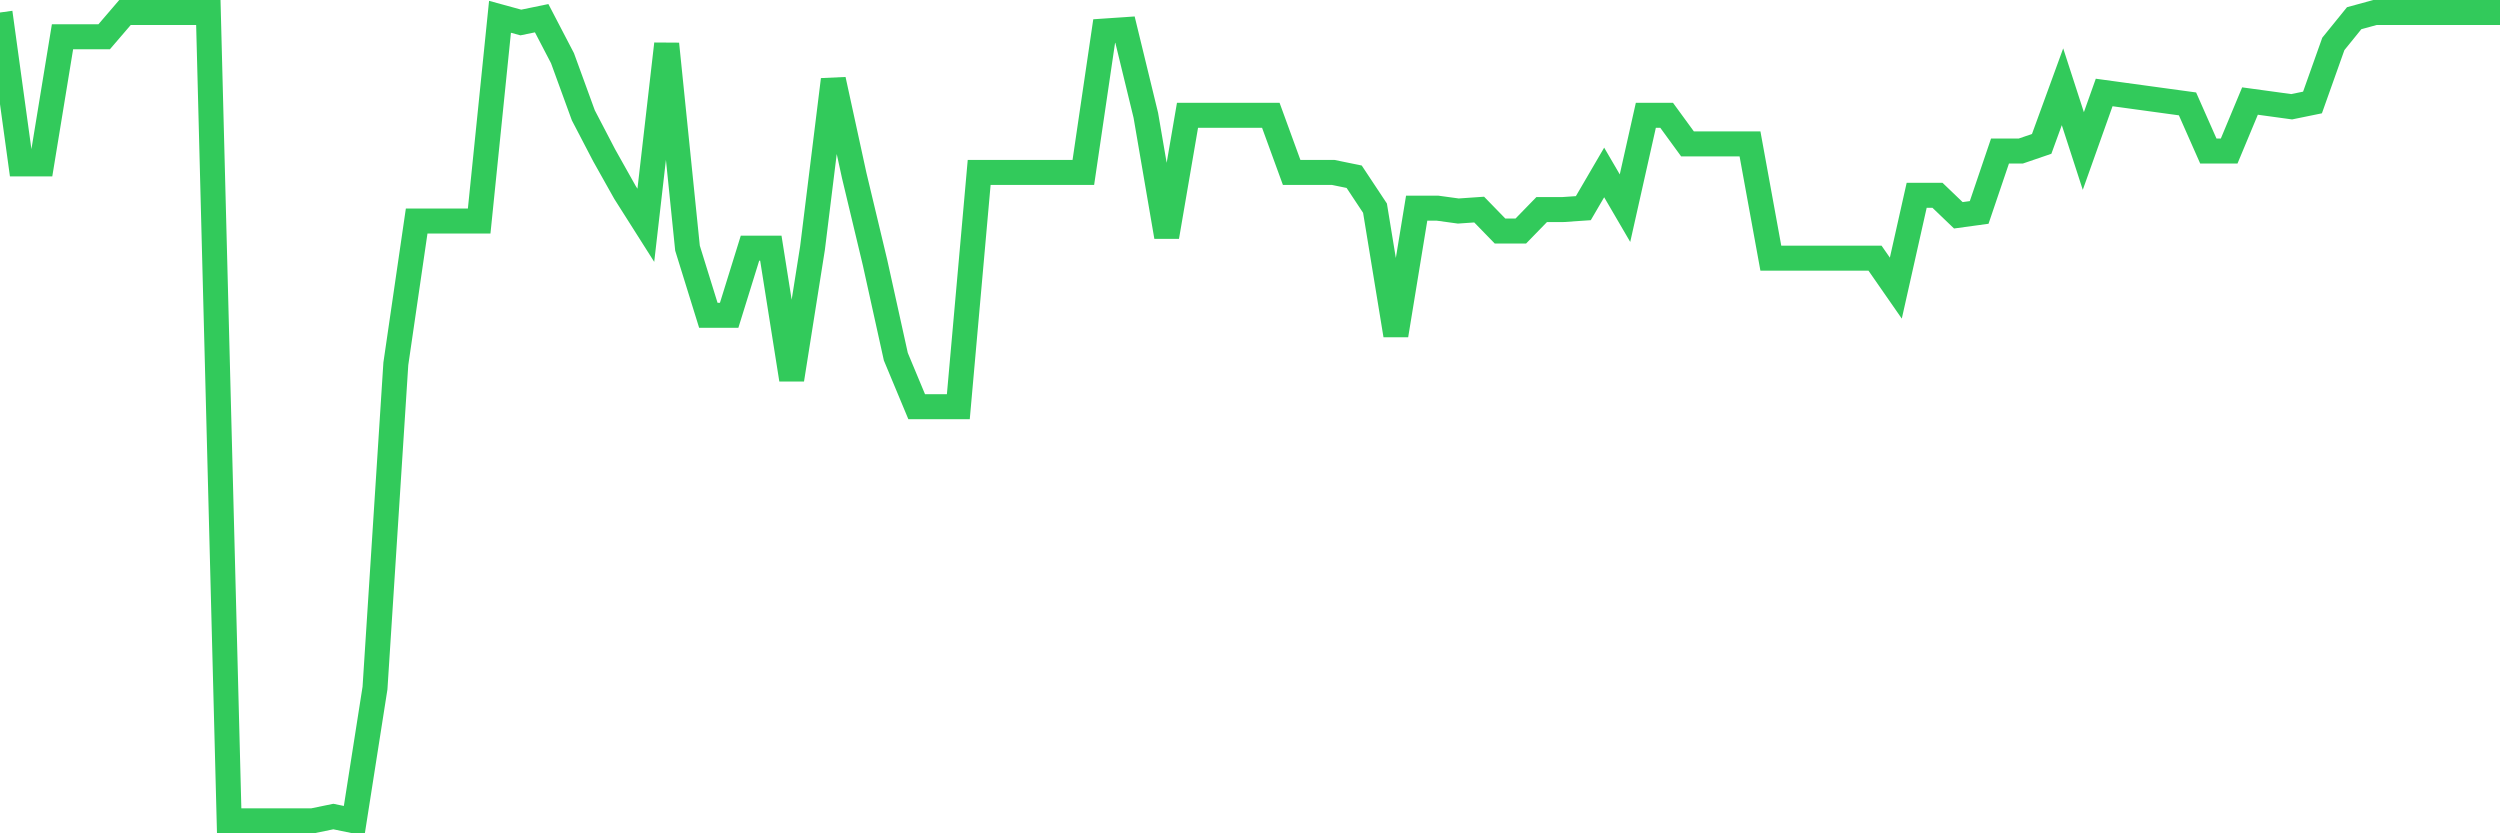 <svg
  xmlns="http://www.w3.org/2000/svg"
  xmlns:xlink="http://www.w3.org/1999/xlink"
  width="120"
  height="40"
  viewBox="0 0 120 40"
  preserveAspectRatio="none"
>
  <polyline
    points="0,0.6 1,7.866 2,7.866 3,1.765 4,1.765 5,1.765 6,0.6 7,0.6 8,0.6 9,0.6 10,0.6 11,39.4 12,39.4 13,39.4 14,39.4 15,39.4 16,39.194 17,39.4 18,33.025 19,17.464 20,10.608 21,10.608 22,10.608 23,10.608 24,0.806 25,1.08 26,0.874 27,2.794 28,5.536 29,7.455 30,9.237 31,10.814 32,2.108 33,11.911 34,15.133 35,15.133 36,11.911 37,11.911 38,18.218 39,11.911 40,3.822 41,8.415 42,12.596 43,17.121 44,19.52 45,19.52 46,19.52 47,8.278 48,8.278 49,8.278 50,8.278 51,8.278 52,8.278 53,1.491 54,1.423 55,5.536 56,11.363 57,5.536 58,5.536 59,5.536 60,5.536 61,5.536 62,8.278 63,8.278 64,8.278 65,8.483 66,9.992 67,16.093 68,9.992 69,9.992 70,10.129 71,10.06 72,11.088 73,11.088 74,10.06 75,10.06 76,9.992 77,8.278 78,9.992 79,5.536 80,5.536 81,6.907 82,6.907 83,6.907 84,6.907 85,12.391 86,12.391 87,12.391 88,12.391 89,12.391 90,12.391 91,13.83 92,9.375 93,9.375 94,10.334 95,10.197 96,7.249 97,7.249 98,6.907 99,4.165 100,7.249 101,4.439 102,4.576 103,4.713 104,4.85 105,4.987 106,7.249 107,7.249 108,4.85 109,4.987 110,5.124 111,4.919 112,2.108 113,0.874 114,0.6 115,0.6 116,0.6 117,0.6 118,0.6 119,0.6 120,0.6"
    fill="none"
    stroke="#32ca5b"
    stroke-width="1.2"
  >
  </polyline>
</svg>